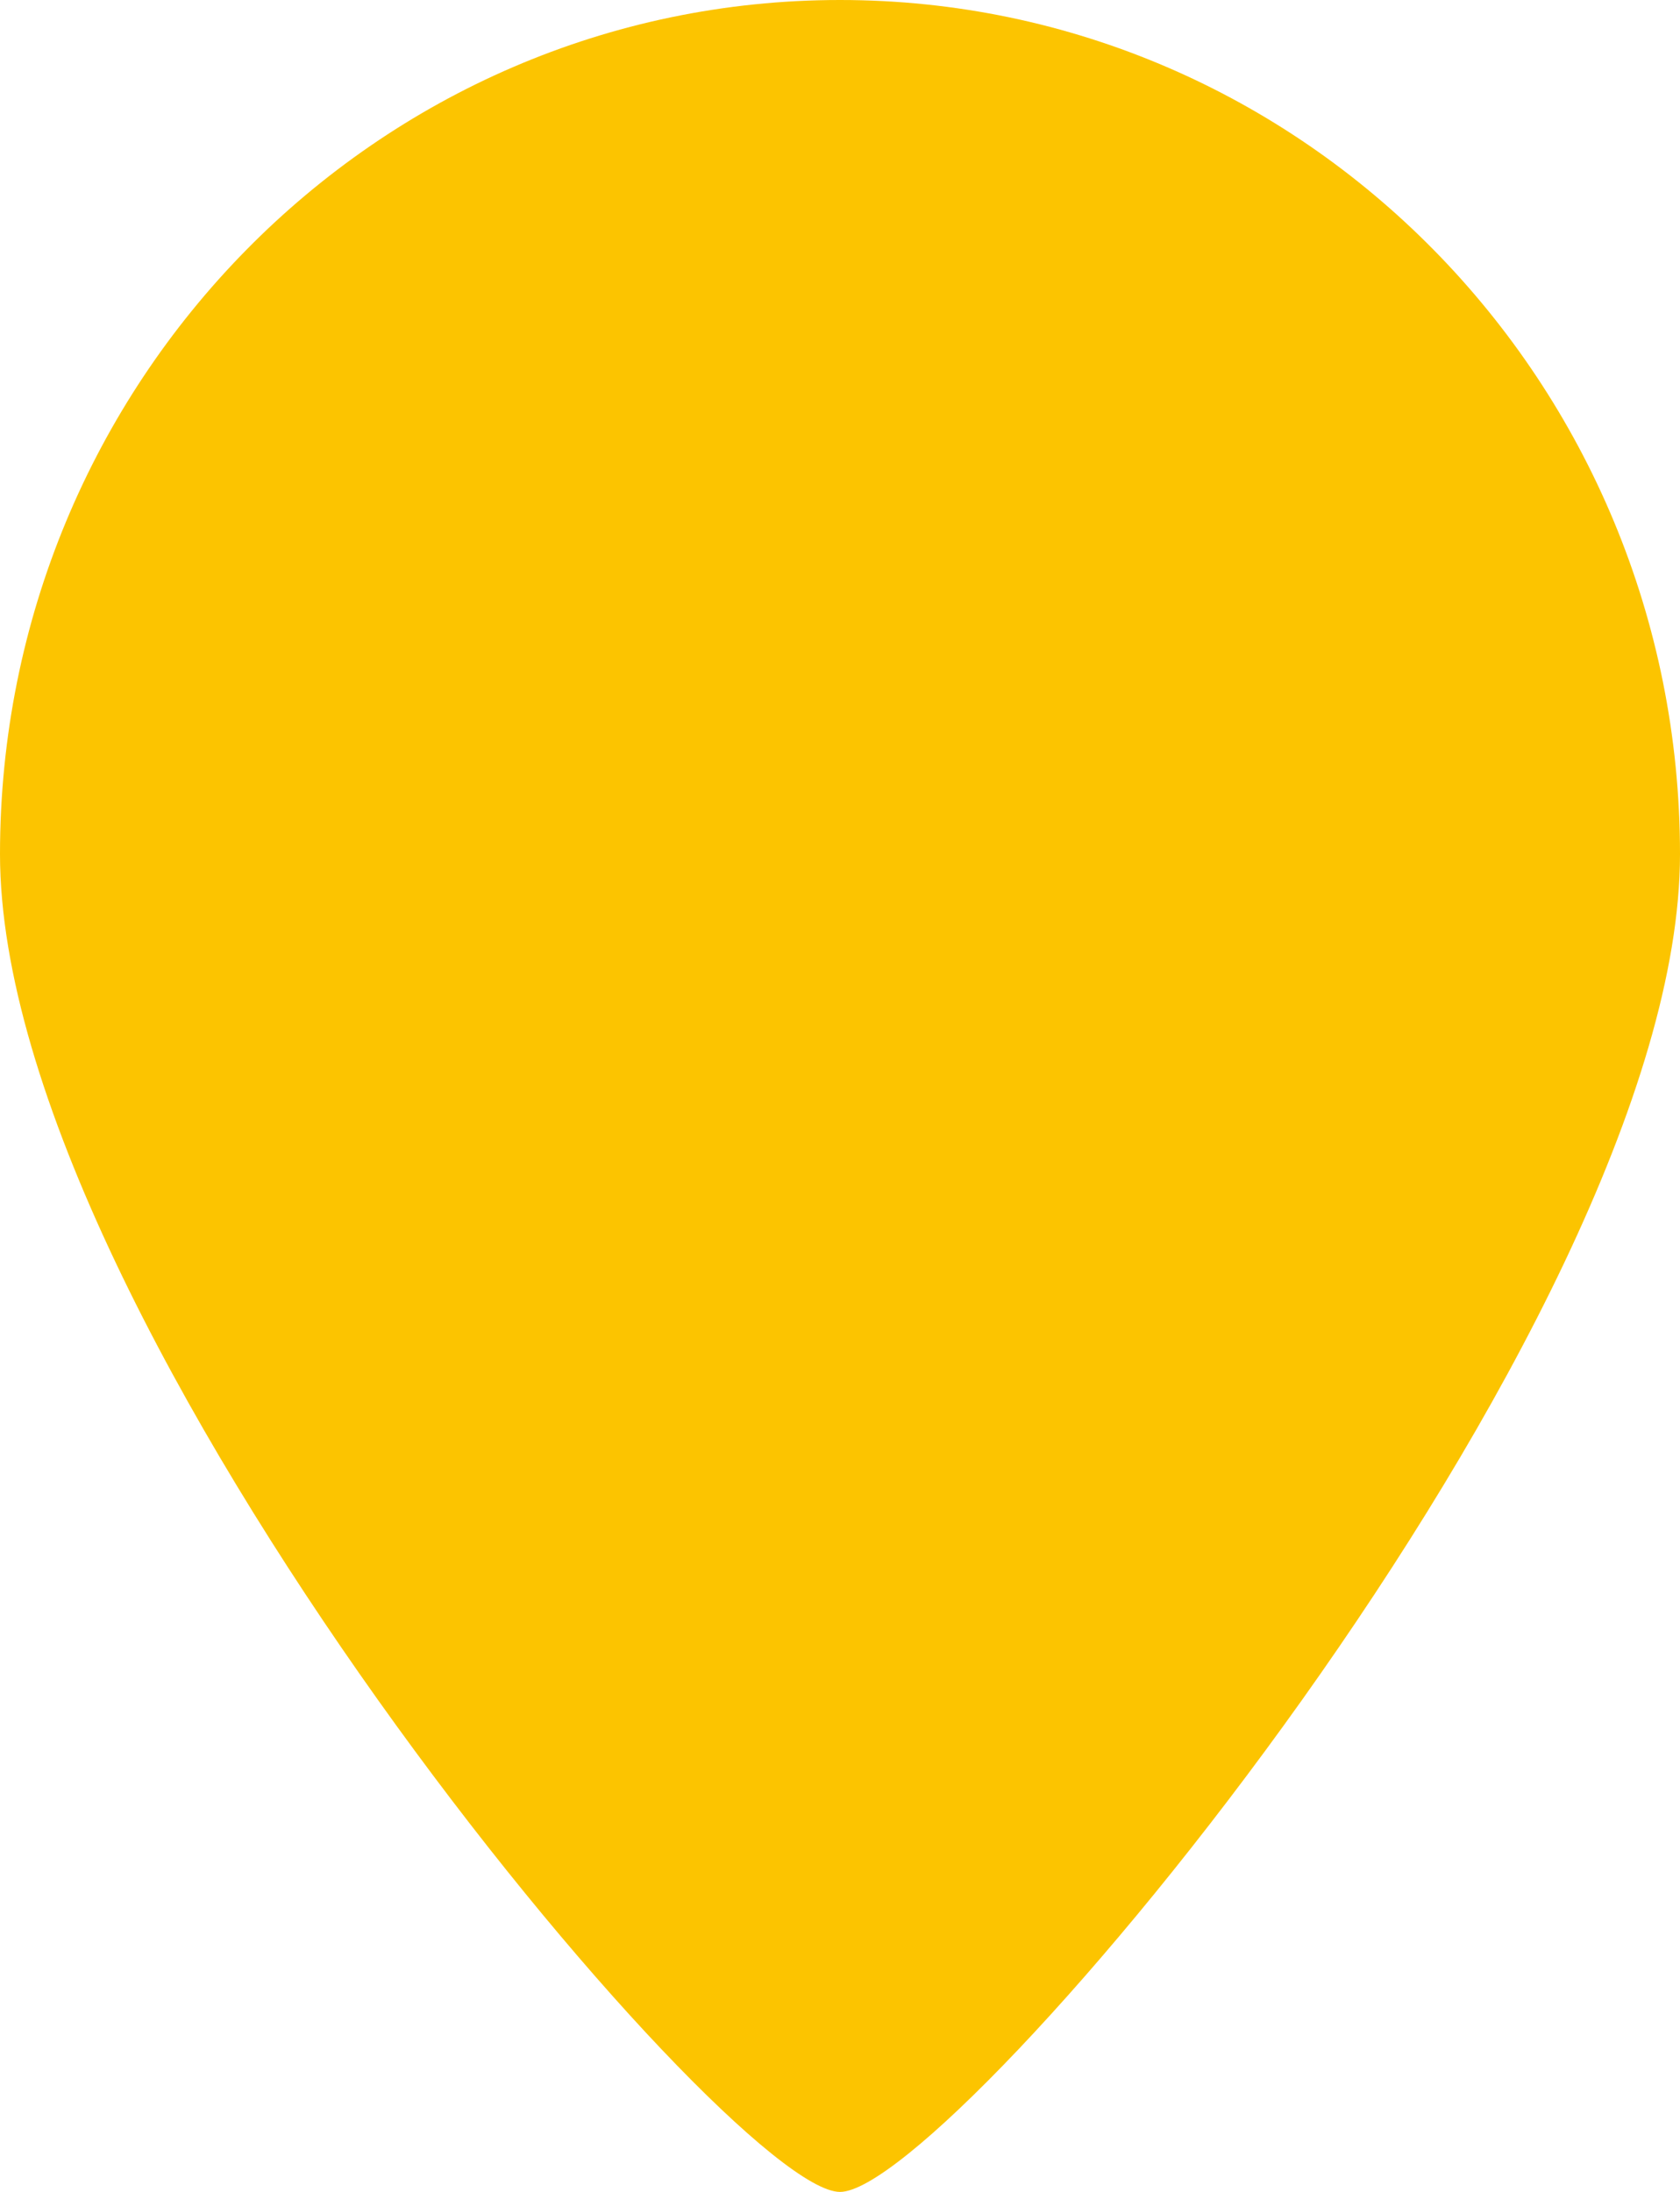 <svg xmlns="http://www.w3.org/2000/svg" width="23" height="30" viewBox="0 0 23 30">
    <path fill="#FCC400" fill-rule="evenodd" d="M11.5 30C13.035 30 23 18.147 23 11.69 23 5.234 17.851 0 11.5 0S0 5.234 0 11.69C0 18.147 9.965 30 11.5 30z"/>
</svg>
